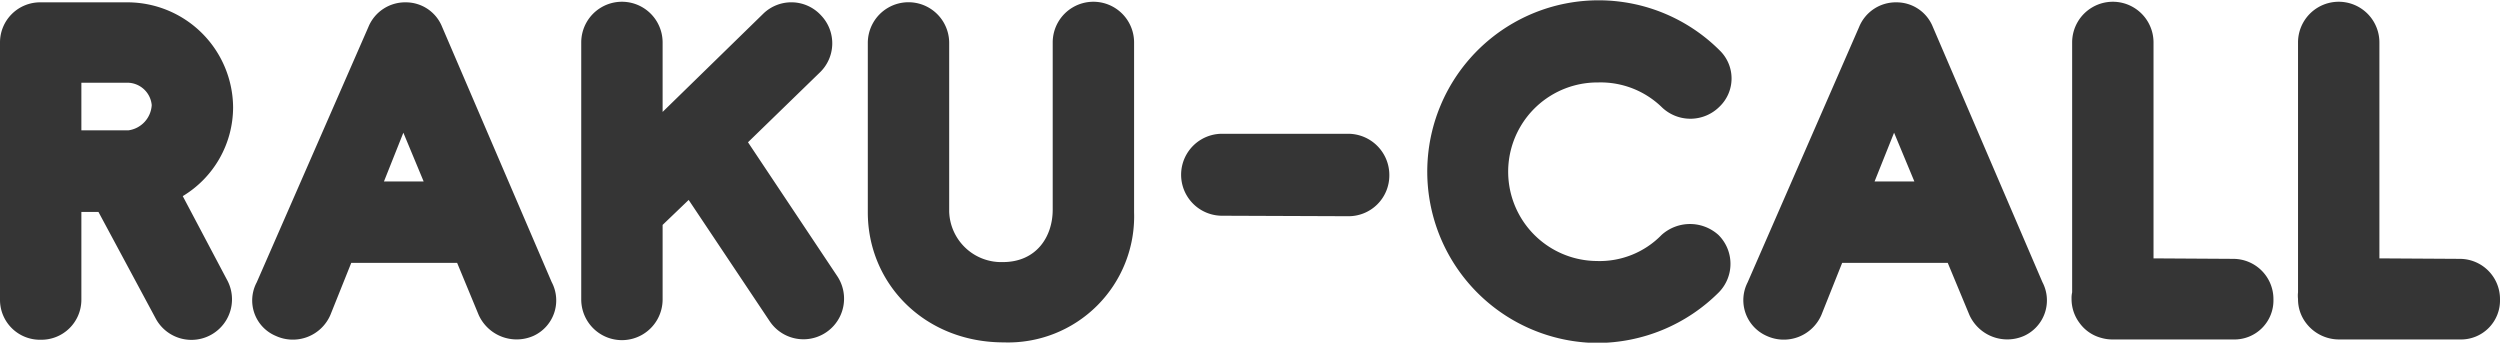 <svg xmlns="http://www.w3.org/2000/svg" viewBox="0 0 256.22 35.12"><g data-name="レイヤー 2"><path d="M0 4.35A4.11 4.11 0 014.16.24h9A10.84 10.84 0 0123.89 11a10.64 10.64 0 01-5.16 9.1l4.51 8.53A4.15 4.15 0 0116 32.72l-5.91-11H8.34v9a4.1 4.1 0 01-4.18 4.1A4.09 4.09 0 010 30.69zm8.34 4.13v4.88h4.81a2.77 2.77 0 002.4-2.59 2.52 2.52 0 00-2.38-2.29zm48.2 20.43a4 4 0 01-1.86 5.51 4.27 4.27 0 01-5.62-2.14l-2.21-5.34H36l-2.14 5.34a4.19 4.19 0 01-5.61 2.14 3.94 3.94 0 01-1.94-5.48L37.75 2.78A4.07 4.07 0 0141.59.24a4 4 0 013.72 2.51zM39.35 18.6h4.07l-2.08-5zm46.45 9.69a4.16 4.16 0 01-6.91 4.64l-8.31-12.44-2.67 2.56v7.64a4.17 4.17 0 01-8.34 0V4.35a4.17 4.17 0 018.34 0v7.12L78.25 1.38a4.13 4.13 0 015.91.21A4.14 4.14 0 0184 7.45l-7.34 7.13zm30.43-6.53a12.92 12.92 0 01-13.36 13.33c-8.1 0-13.93-6-13.93-13.33V4.4a4.17 4.17 0 118.34 0v17.3a5.34 5.34 0 005.5 5.16c3.43 0 5.11-2.59 5.11-5.37V4.35a4.17 4.17 0 018.34 0zm9.02.35a4.2 4.2 0 110-8.4h12.93a4.23 4.23 0 014.21 4.29 4.18 4.18 0 01-4.21 4.16zm50.98-11.18a4.22 4.22 0 01-5.86.11 9 9 0 00-6.58-2.59 9.15 9.15 0 00-.14 18.3 8.86 8.86 0 006.64-2.67 4.35 4.35 0 015.83 0 4.17 4.17 0 01.06 5.86 17.7 17.7 0 01-12.56 5.21 17.56 17.56 0 1112.64-29.97 4 4 0 01-.03 5.75zm33.09 17.98a4 4 0 01-1.87 5.51 4.26 4.26 0 01-5.61-2.14l-2.22-5.34H188.8l-2.13 5.34a4.2 4.2 0 01-5.62 2.14 4 4 0 01-1.94-5.48l11.42-26.16a4.06 4.06 0 013.83-2.54 4 4 0 013.73 2.51zm-17.2-10.31h4.08l-2.08-5zm36.77 7.93a4.12 4.12 0 014.11 4.16 4 4 0 01-4.13 4.1h-12.34a4 4 0 01-1.17-.16 4 4 0 01-2.24-1.54 4.07 4.07 0 01-.81-2.45 2.61 2.61 0 01.06-.68V4.35a4.17 4.17 0 018.34 0v22.13zm23.2 0a4.12 4.12 0 014.13 4.16 4 4 0 01-4.13 4.1h-12.36a4.24 4.24 0 01-3.4-1.7 4 4 0 01-.81-2.45 3.12 3.12 0 010-.68V4.35a4.17 4.17 0 018.34 0v22.13z" fill="#353535" data-name="001_main"/></g></svg>